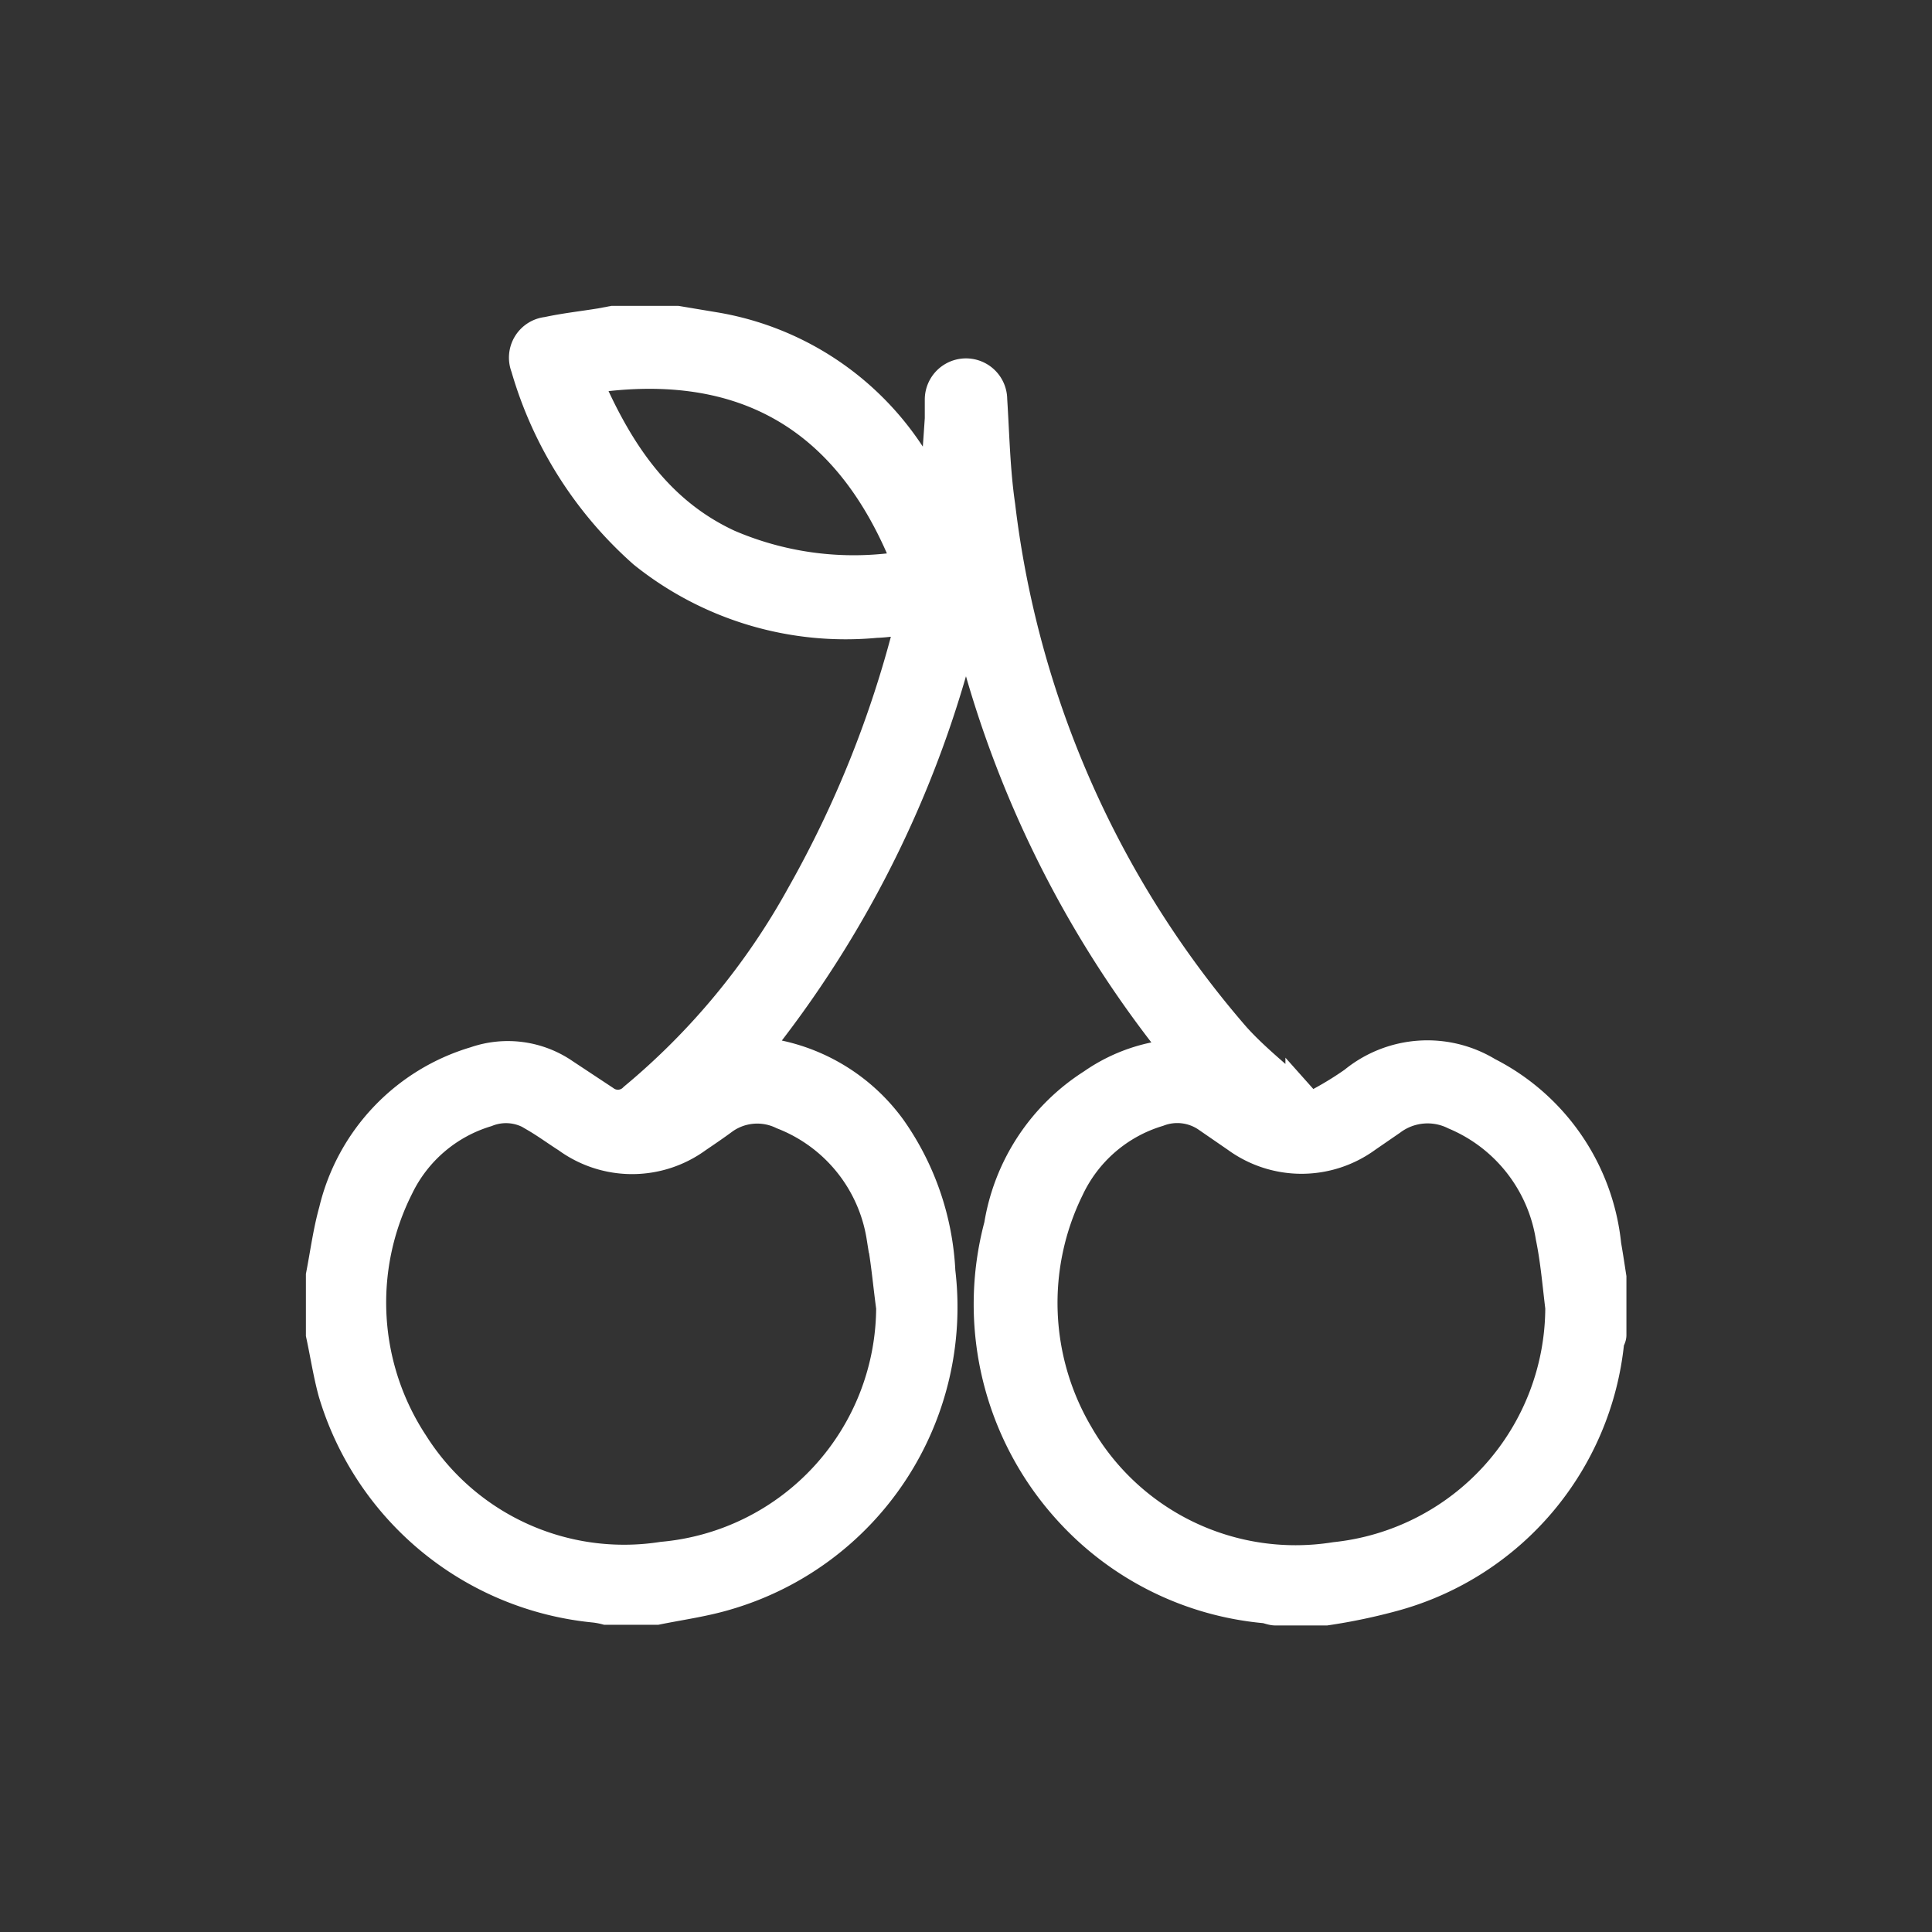 <svg id="Layer_1" data-name="Layer 1" xmlns="http://www.w3.org/2000/svg" viewBox="0 0 60 60"><rect x="0" y="0" width="60" height="60" fill="#333333" stroke="none"/><defs><style>.cls-1{fill:#fff;stroke:#fff;stroke-miterlimit:10;}</style></defs><path class="cls-1" d="M10,39.61c.13-.67.22-1.36.4-2A6.34,6.34,0,0,1,14.77,33a3.06,3.06,0,0,1,2.75.38l1.24.82a.72.72,0,0,0,.95-.08,22,22,0,0,0,5.21-6.31,33.77,33.77,0,0,0,3.34-8.33c0-.07,0-.13,0-.25-.37,0-.71.07-1.06.08A10,10,0,0,1,20,17.15a12.19,12.19,0,0,1-3.64-5.76A.77.77,0,0,1,17,10.34c.55-.12,1.11-.18,1.66-.27l.37-.07h2l1.14.19a9,9,0,0,1,6.28,4.29,4.52,4.52,0,0,0,.61.83c.05-.77.11-1.54.16-2.31,0-.19,0-.39,0-.59a.78.78,0,1,1,1.56,0c.07,1.1.09,2.21.25,3.3a30.75,30.75,0,0,0,7.31,16.52c.63.7,1.39,1.28,2.08,1.93a.49.49,0,0,0,.64.08,10.23,10.23,0,0,0,1-.62,3.58,3.58,0,0,1,4.13-.29,6.76,6.76,0,0,1,3.66,5.34c.06.34.11.68.16,1v1.79c0,.08-.06.15-.07.22a9.11,9.11,0,0,1-6.59,7.84,17.81,17.81,0,0,1-2.17.46H39.61c-.11,0-.23-.06-.34-.07a9.35,9.35,0,0,1-6.1-3.07,9.47,9.47,0,0,1-2.11-8.78,6.39,6.39,0,0,1,2.88-4.37,5.18,5.18,0,0,1,2.76-.93A33.6,33.6,0,0,1,30,19a33.63,33.63,0,0,1-6.66,13.7.5.5,0,0,0,.15,0,5.79,5.79,0,0,1,4.17,2.38,8.37,8.37,0,0,1,1.51,4.41,9.28,9.28,0,0,1-6.57,10c-.72.22-1.47.32-2.21.47H18.83a2.53,2.53,0,0,0-.38-.07,9.38,9.38,0,0,1-8.07-6.66c-.16-.59-.25-1.19-.38-1.79Zm38.49,1c-.09-.73-.15-1.47-.3-2.2a5,5,0,0,0-3-3.82,1.91,1.91,0,0,0-2,.18l-.77.53a3.39,3.39,0,0,1-4,0l-.9-.62a1.67,1.67,0,0,0-1.56-.19,4.52,4.52,0,0,0-2.79,2.41,8.08,8.08,0,0,0,.3,7.68,7.81,7.81,0,0,0,8,3.81A7.84,7.84,0,0,0,48.49,40.59Zm-20.78,0c-.1-.73-.16-1.47-.3-2.2a4.94,4.94,0,0,0-3.09-3.83,1.83,1.83,0,0,0-1.86.15c-.27.2-.55.39-.83.58a3.39,3.39,0,0,1-4,0c-.33-.21-.64-.44-1-.65a1.64,1.64,0,0,0-1.53-.16,4.5,4.5,0,0,0-2.75,2.35,8,8,0,0,0,.46,8,7.77,7.77,0,0,0,7.77,3.53A7.83,7.83,0,0,0,27.71,40.57ZM18.17,11.74c.95,2.22,2.19,4.16,4.44,5.2a9.88,9.88,0,0,0,5.64.65C26.37,12.72,22.87,11,18.17,11.74Z"/></svg>